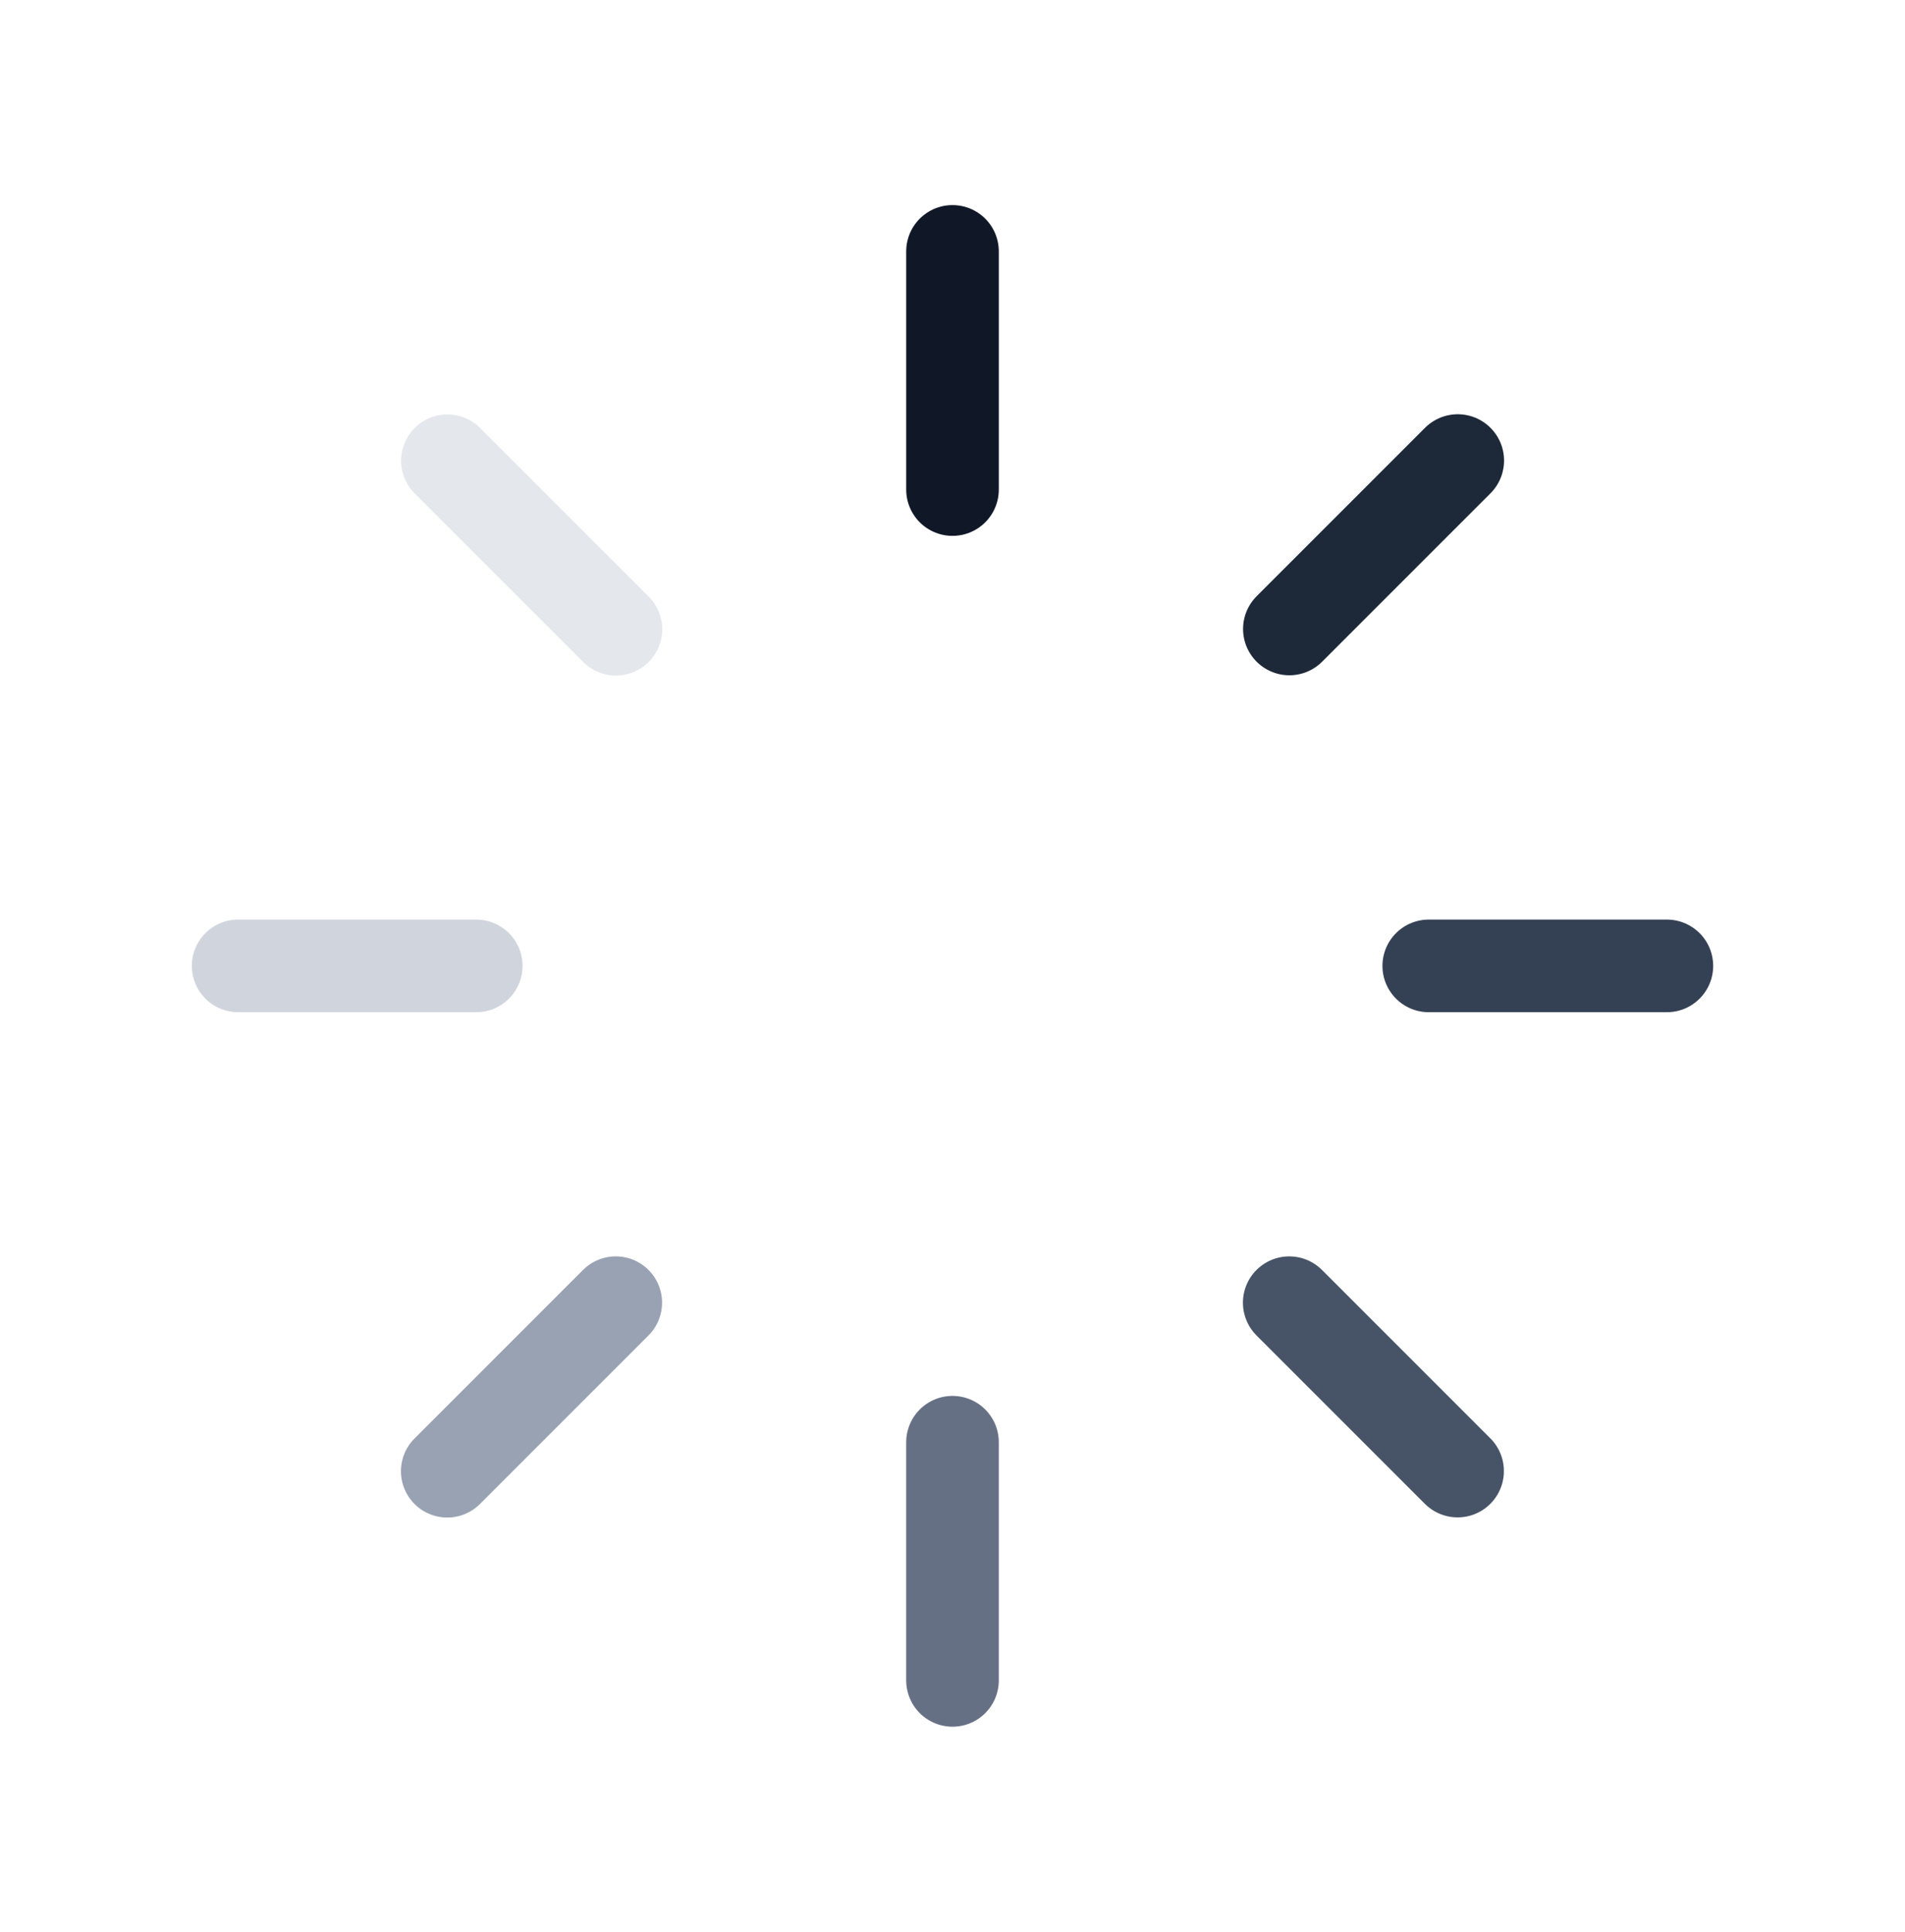 <svg width="72" height="73" viewBox="0 0 72 73" fill="none" xmlns="http://www.w3.org/2000/svg">
<path d="M16.91 17.41L23.279 23.779" stroke="#E4E7EC" stroke-width="3.5" stroke-linecap="round" stroke-linejoin="round"/>
<path d="M18 36.5H9" stroke="#D0D5DD" stroke-width="3.5" stroke-linecap="round" stroke-linejoin="round"/>
<path d="M23.273 49.227L16.904 55.596" stroke="#98A2B3" stroke-width="3.5" stroke-linecap="round" stroke-linejoin="round"/>
<path d="M36 54.5V63.5" stroke="#667085" stroke-width="3.5" stroke-linecap="round" stroke-linejoin="round"/>
<path d="M48.727 49.227L55.09 55.59" stroke="#475467" stroke-width="3.5" stroke-linecap="round" stroke-linejoin="round"/>
<path d="M63 36.5H54" stroke="#344054" stroke-width="3.5" stroke-linecap="round" stroke-linejoin="round"/>
<path d="M55.096 17.404L48.732 23.768" stroke="#1D2939" stroke-width="3.5" stroke-linecap="round" stroke-linejoin="round"/>
<path d="M36 9.5V18.5" stroke="#101828" stroke-width="3.5" stroke-linecap="round" stroke-linejoin="round"/>
</svg>